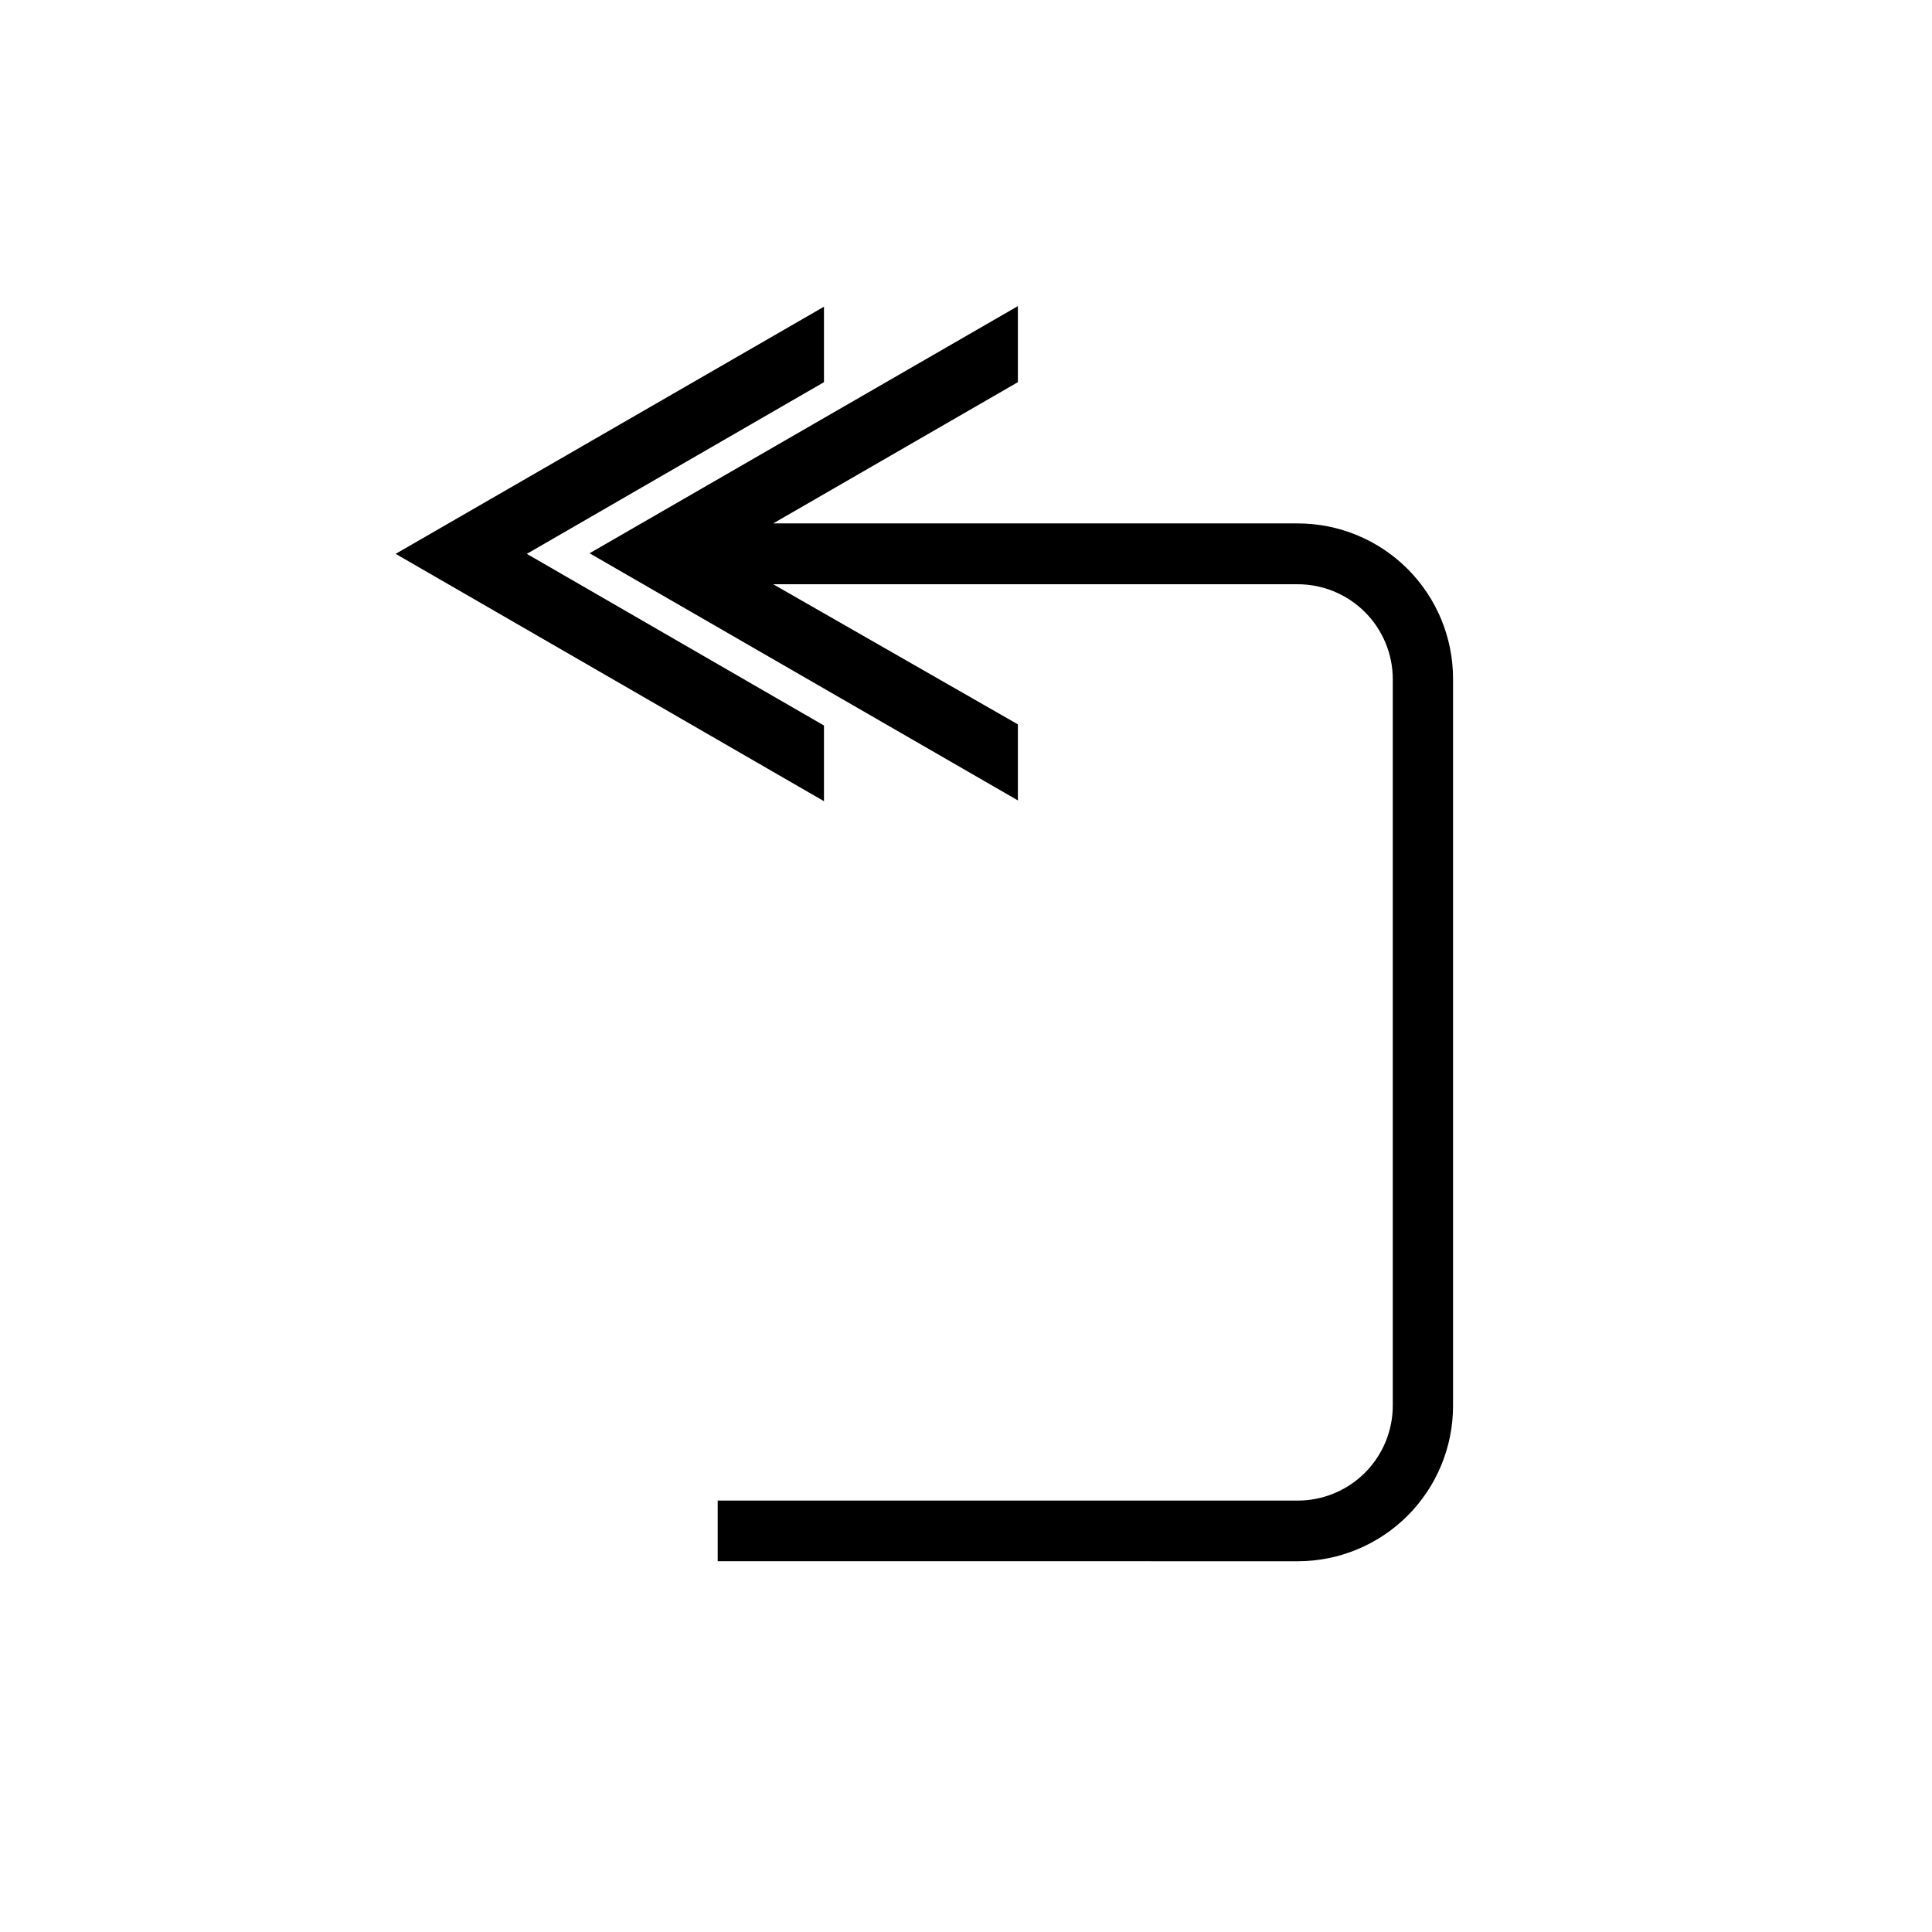 <?xml version="1.0" encoding="UTF-8"?>
<!-- The Best Svg Icon site in the world: iconSvg.co, Visit us! https://iconsvg.co -->
<svg fill="#000000" width="800px" height="800px" version="1.1" viewBox="144 144 512 512" xmlns="http://www.w3.org/2000/svg">
 <g>
  <path d="m362.36 245.28-78.746 45.496 78.746 45.492v20.051l-113.51-65.543 113.51-65.496z"/>
  <path d="m487.91 282.71h-139l64.84-37.434v-20.152l-113.51 65.496 113.51 65.496v-20.152l-64.84-37.133h139c6.68 0 13.086 2.656 17.812 7.379 4.723 4.727 7.379 11.133 7.379 17.812v192.46c0 6.68-2.656 13.086-7.379 17.812-4.727 4.723-11.133 7.375-17.812 7.375h-153.71v16.07l153.71 0.004c10.914 0 21.387-4.336 29.105-12.059 7.719-7.719 12.055-18.188 12.055-29.105v-192.71c0-10.914-4.336-21.383-12.055-29.105-7.719-7.719-18.191-12.055-29.105-12.055z"/>
 </g>
</svg>